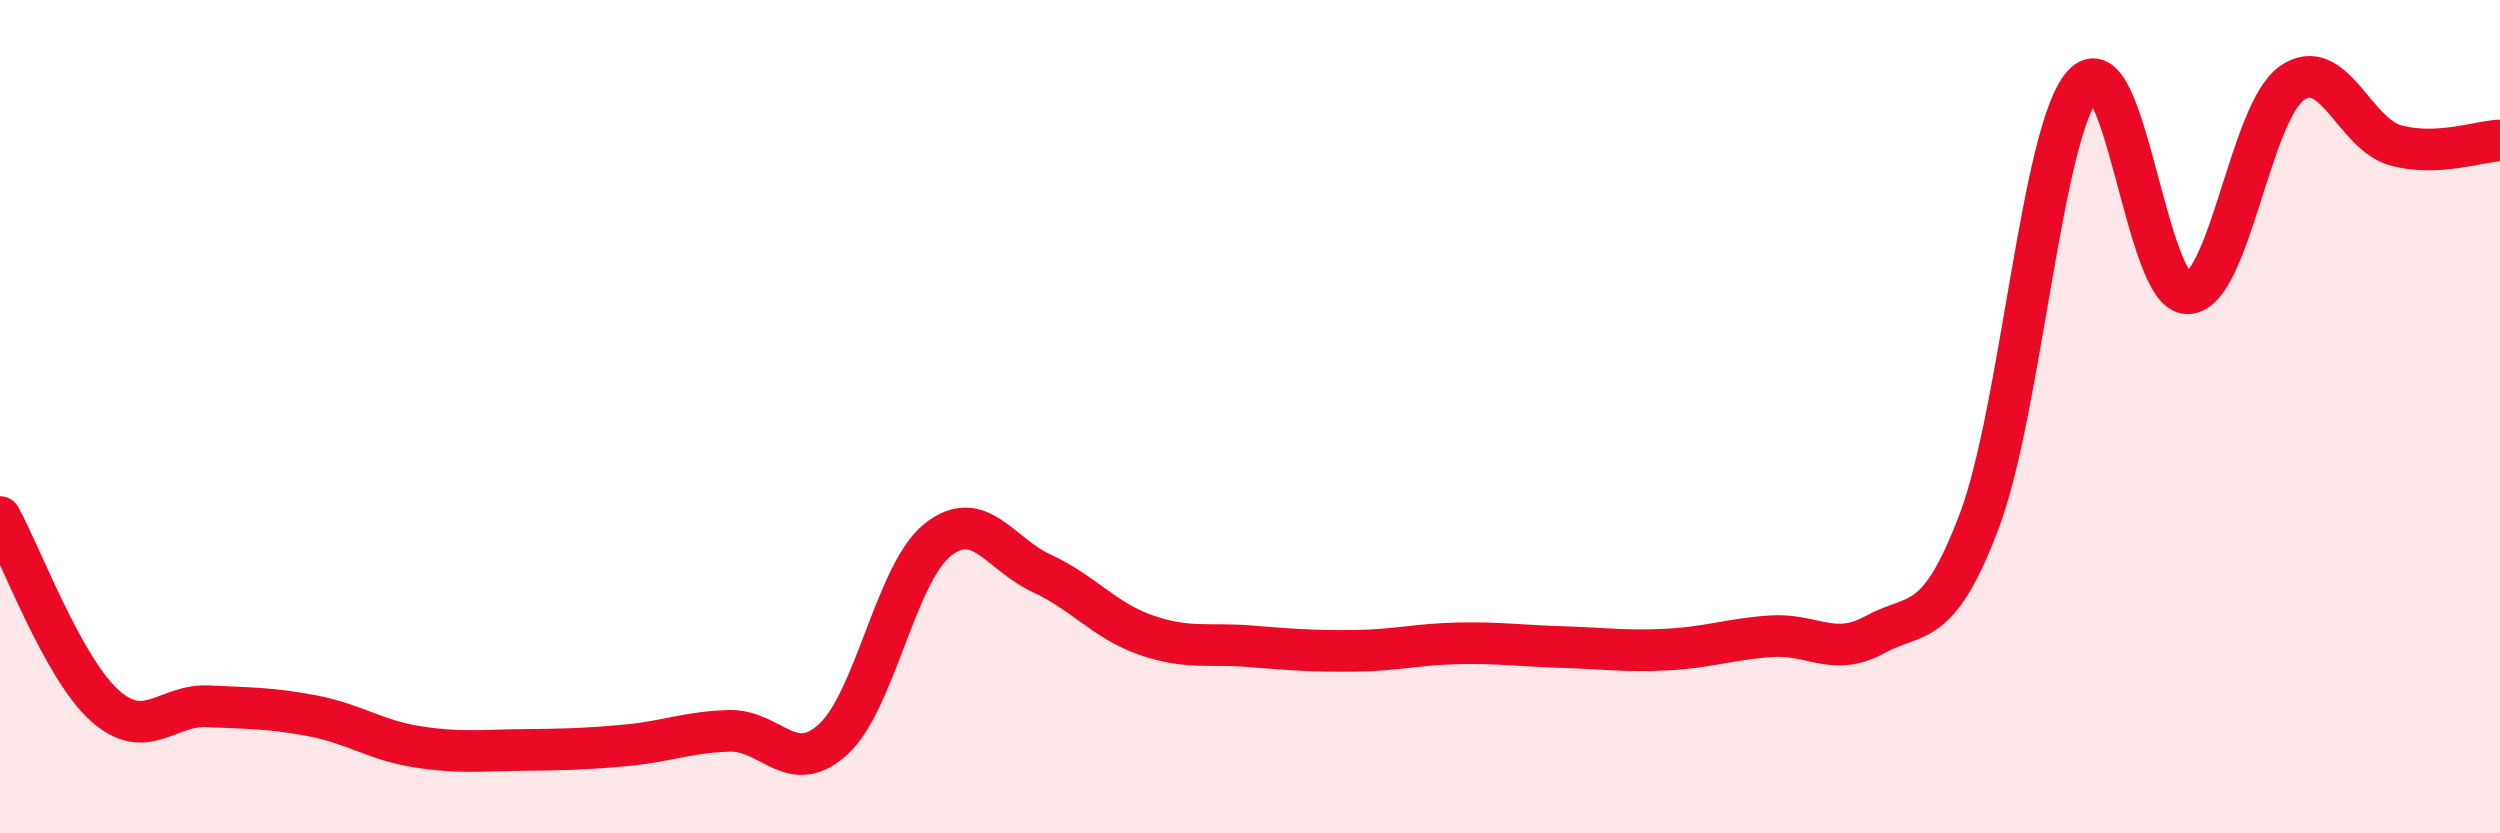 
    <svg width="60" height="20" viewBox="0 0 60 20" xmlns="http://www.w3.org/2000/svg">
      <path
        d="M 0,12.41 C 0.5,13.31 1.5,16.01 2.5,16.92 C 3.5,17.83 4,16.9 5,16.95 C 6,17 6.5,16.99 7.5,17.18 C 8.5,17.37 9,17.76 10,17.92 C 11,18.08 11.5,18.01 12.5,18 C 13.5,17.99 14,17.98 15,17.89 C 16,17.8 16.5,17.57 17.5,17.54 C 18.5,17.51 19,18.66 20,17.74 C 21,16.82 21.5,13.76 22.5,12.96 C 23.5,12.16 24,13.3 25,13.76 C 26,14.22 26.5,14.89 27.5,15.24 C 28.5,15.59 29,15.43 30,15.51 C 31,15.59 31.5,15.63 32.5,15.62 C 33.5,15.61 34,15.46 35,15.44 C 36,15.42 36.5,15.5 37.5,15.53 C 38.5,15.56 39,15.64 40,15.59 C 41,15.54 41.5,15.34 42.5,15.27 C 43.5,15.2 44,15.78 45,15.23 C 46,14.68 46.5,15.15 47.5,12.51 C 48.5,9.87 49,3.12 50,2.03 C 51,0.94 51.5,7.05 52.5,7.04 C 53.5,7.03 54,2.71 55,2 C 56,1.29 56.5,3.22 57.5,3.49 C 58.5,3.76 59.5,3.39 60,3.37L60 20L0 20Z"
        fill="#EB0A25"
        opacity="0.1"
        stroke-linecap="round"
        stroke-linejoin="round"
      />
      <path
        d="M 0,12.41 C 0.5,13.31 1.5,16.01 2.5,16.92 C 3.5,17.83 4,16.9 5,16.95 C 6,17 6.5,16.99 7.5,17.18 C 8.5,17.37 9,17.76 10,17.92 C 11,18.08 11.5,18.01 12.5,18 C 13.5,17.99 14,17.98 15,17.89 C 16,17.8 16.5,17.57 17.5,17.54 C 18.5,17.51 19,18.66 20,17.74 C 21,16.82 21.5,13.76 22.5,12.96 C 23.5,12.16 24,13.3 25,13.76 C 26,14.22 26.5,14.89 27.5,15.24 C 28.5,15.59 29,15.43 30,15.51 C 31,15.59 31.5,15.63 32.5,15.62 C 33.5,15.61 34,15.46 35,15.44 C 36,15.42 36.5,15.5 37.5,15.53 C 38.5,15.56 39,15.64 40,15.59 C 41,15.54 41.5,15.34 42.5,15.27 C 43.5,15.2 44,15.78 45,15.23 C 46,14.68 46.5,15.15 47.5,12.51 C 48.5,9.87 49,3.12 50,2.03 C 51,0.94 51.5,7.05 52.5,7.04 C 53.5,7.03 54,2.71 55,2 C 56,1.29 56.5,3.22 57.5,3.49 C 58.5,3.76 59.5,3.39 60,3.37"
        stroke="#EB0A25"
        stroke-width="1"
        fill="none"
        stroke-linecap="round"
        stroke-linejoin="round"
      />
    </svg>
  